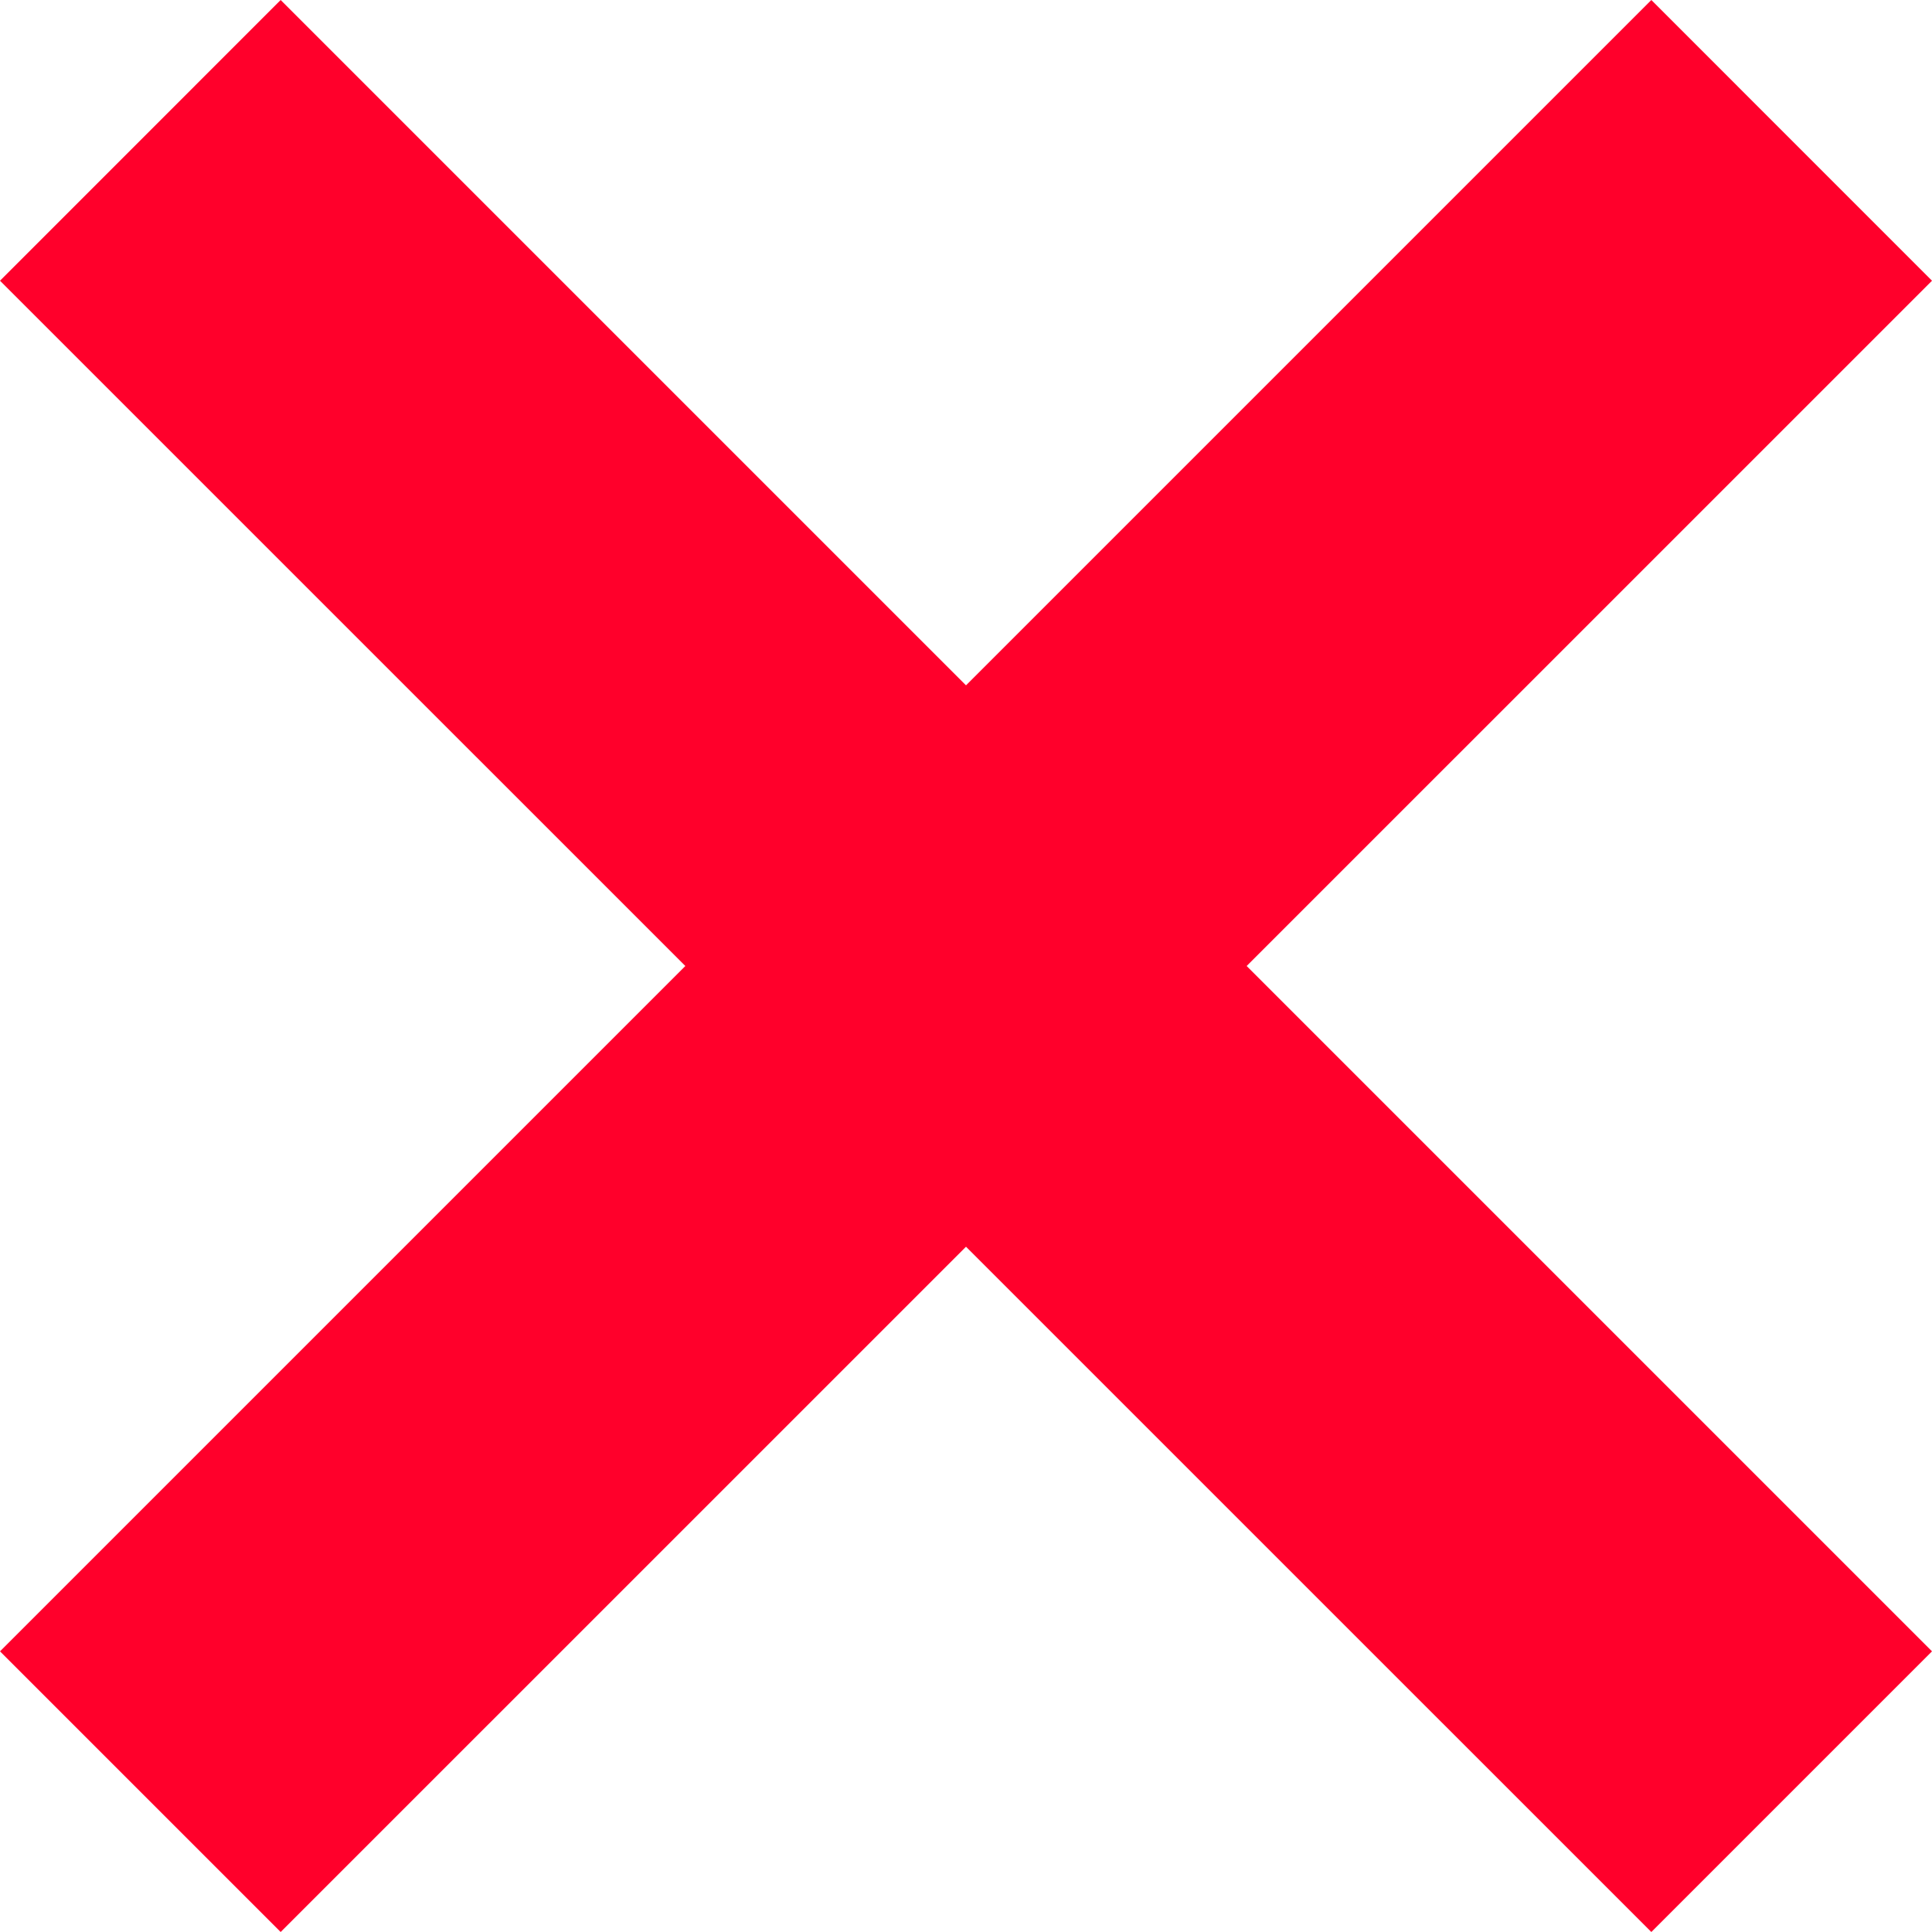 <svg xmlns="http://www.w3.org/2000/svg" width="29.834" height="29.834" viewBox="0 0 29.834 29.834">
  <g id="Path_177" data-name="Path 177" transform="translate(-544.172 -5010.171)" fill="#ff002b">
    <path d="M 548.506 5038.591 L 547.799 5037.884 L 546.293 5036.378 L 545.586 5035.671 L 546.293 5034.964 L 556.169 5025.088 L 546.293 5015.213 L 545.586 5014.506 L 546.293 5013.799 L 547.799 5012.293 L 548.506 5011.586 L 549.213 5012.293 L 559.089 5022.168 L 568.964 5012.293 L 569.672 5011.586 L 570.379 5012.293 L 571.885 5013.799 L 572.592 5014.506 L 571.885 5015.213 L 562.009 5025.088 L 571.885 5034.964 L 572.592 5035.671 L 571.885 5036.378 L 570.379 5037.884 L 569.672 5038.591 L 568.964 5037.884 L 559.089 5028.008 L 549.213 5037.884 L 548.506 5038.591 Z" stroke="none"/>
    <path d="M 569.672 5037.177 L 571.177 5035.671 L 560.595 5025.088 L 571.177 5014.506 L 569.672 5013 L 559.089 5023.583 L 548.506 5013 L 547 5014.506 L 557.583 5025.088 L 547 5035.671 L 548.506 5037.177 L 559.089 5026.594 L 569.672 5037.177 M 548.506 5040.005 L 544.172 5035.671 L 554.755 5025.088 L 544.172 5014.506 L 548.506 5010.171 L 559.089 5020.754 L 569.672 5010.171 L 574.006 5014.506 L 563.423 5025.088 L 574.006 5035.671 L 569.672 5040.005 L 559.089 5029.423 L 548.506 5040.005 Z" stroke="none" fill="#ff002b"/>
  </g>
</svg>

